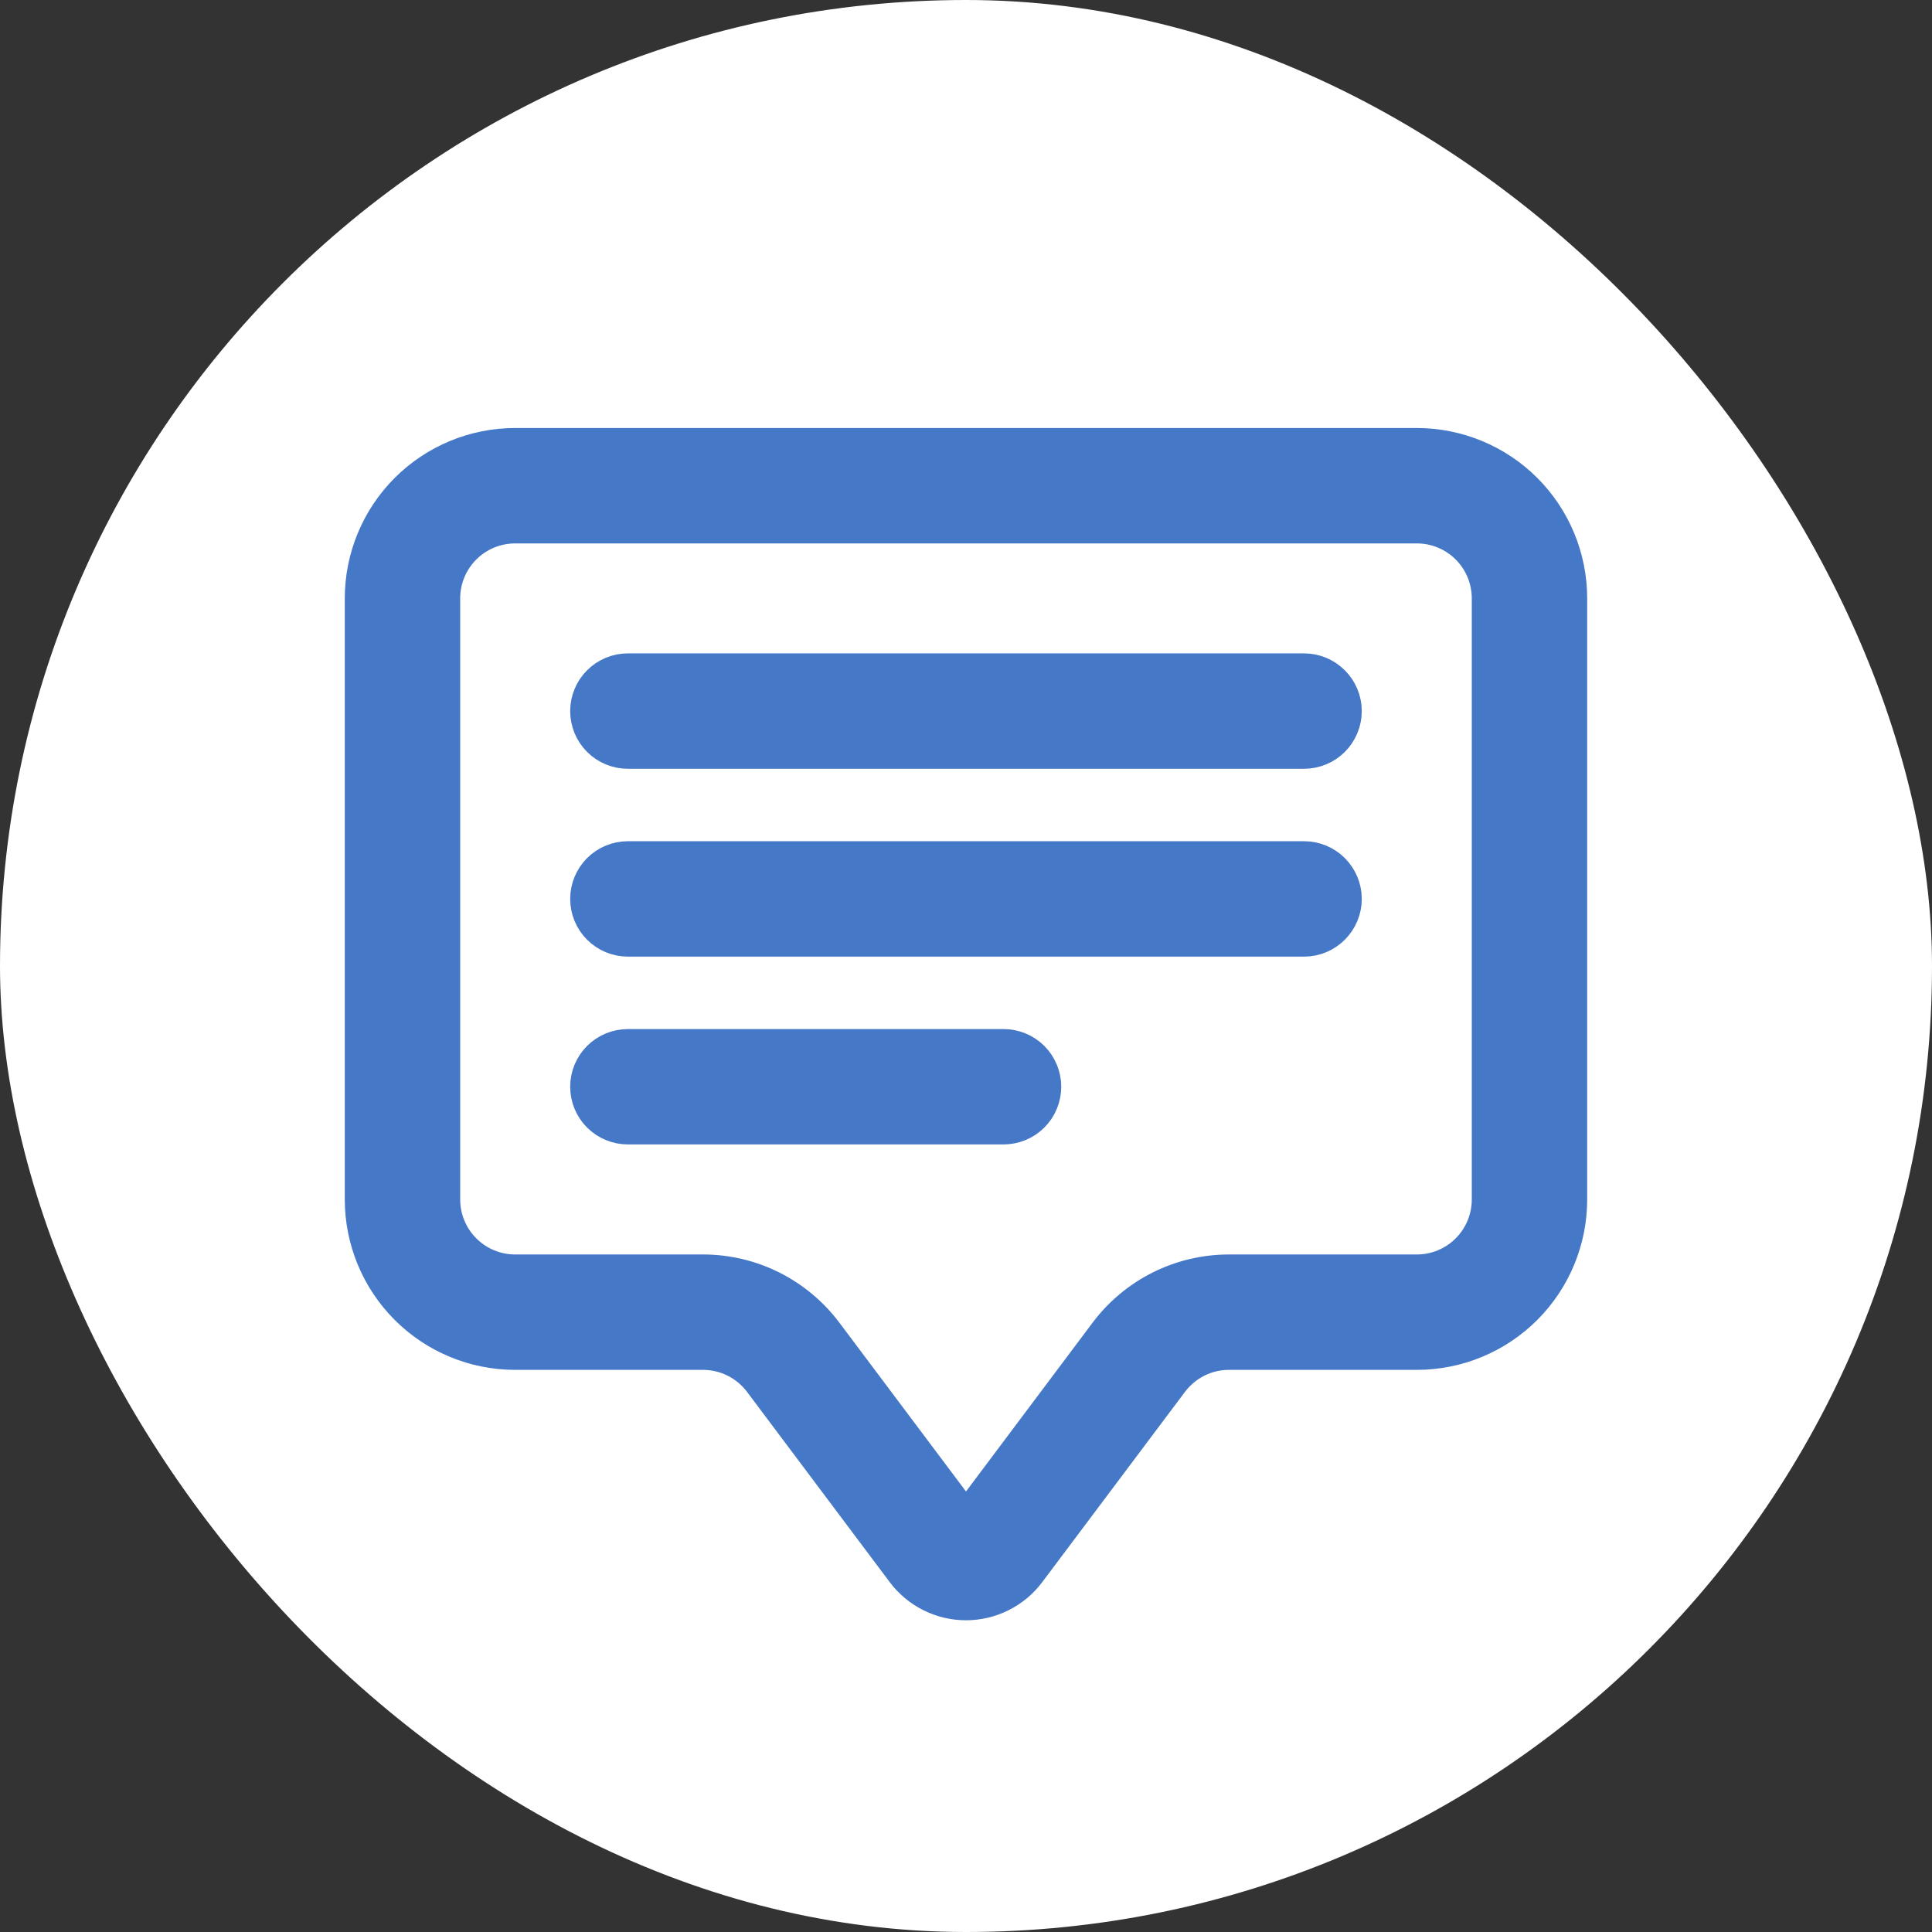 <svg width="48" height="48" viewBox="0 0 48 48" fill="none" xmlns="http://www.w3.org/2000/svg">
<rect x="0" y="0" width="48" height="48" fill="#333333" stroke="none"/>
<rect width="48" height="48" rx="24" fill="white"/>
<path d="M35.2 13.001C35.695 13.001 36.17 13.197 36.52 13.547C36.87 13.897 37.066 14.372 37.066 14.867V29.8C37.066 30.296 36.87 30.77 36.52 31.12C36.17 31.471 35.695 31.667 35.2 31.667H30.533C29.953 31.667 29.382 31.802 28.863 32.061C28.345 32.321 27.894 32.697 27.546 33.16L24 37.889L20.453 33.16C20.105 32.697 19.654 32.321 19.136 32.061C18.618 31.802 18.046 31.667 17.466 31.667H12.8C12.305 31.667 11.83 31.471 11.48 31.12C11.13 30.77 10.933 30.296 10.933 29.8V14.867C10.933 14.372 11.13 13.897 11.48 13.547C11.83 13.197 12.305 13.001 12.8 13.001H35.2ZM12.8 11.134C11.81 11.134 10.86 11.527 10.16 12.227C9.46 12.927 9.066 13.877 9.066 14.867V29.8C9.066 30.791 9.46 31.74 10.16 32.44C10.86 33.141 11.81 33.534 12.8 33.534H17.466C17.756 33.534 18.042 33.601 18.301 33.731C18.56 33.861 18.786 34.049 18.96 34.281L22.506 39.009C22.68 39.241 22.906 39.429 23.165 39.558C23.424 39.688 23.71 39.755 24 39.755C24.29 39.755 24.575 39.688 24.834 39.558C25.094 39.429 25.319 39.241 25.493 39.009L29.04 34.281C29.214 34.049 29.439 33.861 29.698 33.731C29.957 33.601 30.243 33.534 30.533 33.534H35.2C36.19 33.534 37.139 33.141 37.84 32.44C38.54 31.74 38.933 30.791 38.933 29.8V14.867C38.933 13.877 38.54 12.927 37.84 12.227C37.139 11.527 36.19 11.134 35.2 11.134H12.8Z" fill="#4678C8"/>
<path d="M35.2 13.001C35.695 13.001 36.17 13.197 36.52 13.547C36.87 13.897 37.066 14.372 37.066 14.867V29.8C37.066 30.296 36.87 30.77 36.52 31.12C36.17 31.471 35.695 31.667 35.2 31.667H30.533C29.953 31.667 29.382 31.802 28.863 32.061C28.345 32.321 27.894 32.697 27.546 33.16L24 37.889L20.453 33.16C20.105 32.697 19.654 32.321 19.136 32.061C18.618 31.802 18.046 31.667 17.466 31.667H12.8C12.305 31.667 11.83 31.471 11.48 31.12C11.13 30.77 10.933 30.296 10.933 29.8V14.867C10.933 14.372 11.13 13.897 11.48 13.547C11.83 13.197 12.305 13.001 12.8 13.001H35.2ZM12.8 11.134C11.81 11.134 10.86 11.527 10.16 12.227C9.46 12.927 9.066 13.877 9.066 14.867V29.8C9.066 30.791 9.46 31.74 10.16 32.44C10.86 33.141 11.81 33.534 12.8 33.534H17.466C17.756 33.534 18.042 33.601 18.301 33.731C18.56 33.861 18.786 34.049 18.96 34.281L22.506 39.009C22.68 39.241 22.906 39.429 23.165 39.558C23.424 39.688 23.71 39.755 24 39.755C24.29 39.755 24.575 39.688 24.834 39.558C25.094 39.429 25.319 39.241 25.493 39.009L29.04 34.281C29.214 34.049 29.439 33.861 29.698 33.731C29.957 33.601 30.243 33.534 30.533 33.534H35.2C36.19 33.534 37.139 33.141 37.84 32.44C38.54 31.74 38.933 30.791 38.933 29.8V14.867C38.933 13.877 38.54 12.927 37.84 12.227C37.139 11.527 36.19 11.134 35.2 11.134H12.8Z" stroke="#4678C8"/>
<path d="M14.666 17.667C14.666 17.419 14.764 17.182 14.939 17.007C15.114 16.832 15.352 16.733 15.599 16.733H32.399C32.647 16.733 32.884 16.832 33.059 17.007C33.234 17.182 33.333 17.419 33.333 17.667C33.333 17.914 33.234 18.152 33.059 18.327C32.884 18.502 32.647 18.6 32.399 18.6H15.599C15.352 18.6 15.114 18.502 14.939 18.327C14.764 18.152 14.666 17.914 14.666 17.667ZM14.666 22.333C14.666 22.086 14.764 21.849 14.939 21.673C15.114 21.498 15.352 21.4 15.599 21.4H32.399C32.647 21.4 32.884 21.498 33.059 21.673C33.234 21.849 33.333 22.086 33.333 22.333C33.333 22.581 33.234 22.818 33.059 22.993C32.884 23.168 32.647 23.267 32.399 23.267H15.599C15.352 23.267 15.114 23.168 14.939 22.993C14.764 22.818 14.666 22.581 14.666 22.333ZM14.666 27C14.666 26.753 14.764 26.515 14.939 26.34C15.114 26.165 15.352 26.067 15.599 26.067H24.933C25.18 26.067 25.418 26.165 25.593 26.34C25.768 26.515 25.866 26.753 25.866 27C25.866 27.248 25.768 27.485 25.593 27.66C25.418 27.835 25.18 27.933 24.933 27.933H15.599C15.352 27.933 15.114 27.835 14.939 27.66C14.764 27.485 14.666 27.248 14.666 27Z" fill="#4678C8"/>
<path d="M14.666 17.667C14.666 17.419 14.764 17.182 14.939 17.007C15.114 16.832 15.352 16.733 15.599 16.733H32.399C32.647 16.733 32.884 16.832 33.059 17.007C33.234 17.182 33.333 17.419 33.333 17.667C33.333 17.914 33.234 18.152 33.059 18.327C32.884 18.502 32.647 18.6 32.399 18.6H15.599C15.352 18.6 15.114 18.502 14.939 18.327C14.764 18.152 14.666 17.914 14.666 17.667ZM14.666 22.333C14.666 22.086 14.764 21.849 14.939 21.673C15.114 21.498 15.352 21.4 15.599 21.4H32.399C32.647 21.4 32.884 21.498 33.059 21.673C33.234 21.849 33.333 22.086 33.333 22.333C33.333 22.581 33.234 22.818 33.059 22.993C32.884 23.168 32.647 23.267 32.399 23.267H15.599C15.352 23.267 15.114 23.168 14.939 22.993C14.764 22.818 14.666 22.581 14.666 22.333ZM14.666 27C14.666 26.753 14.764 26.515 14.939 26.34C15.114 26.165 15.352 26.067 15.599 26.067H24.933C25.18 26.067 25.418 26.165 25.593 26.34C25.768 26.515 25.866 26.753 25.866 27C25.866 27.248 25.768 27.485 25.593 27.66C25.418 27.835 25.18 27.933 24.933 27.933H15.599C15.352 27.933 15.114 27.835 14.939 27.66C14.764 27.485 14.666 27.248 14.666 27Z" stroke="#4678C8"/>
</svg>
